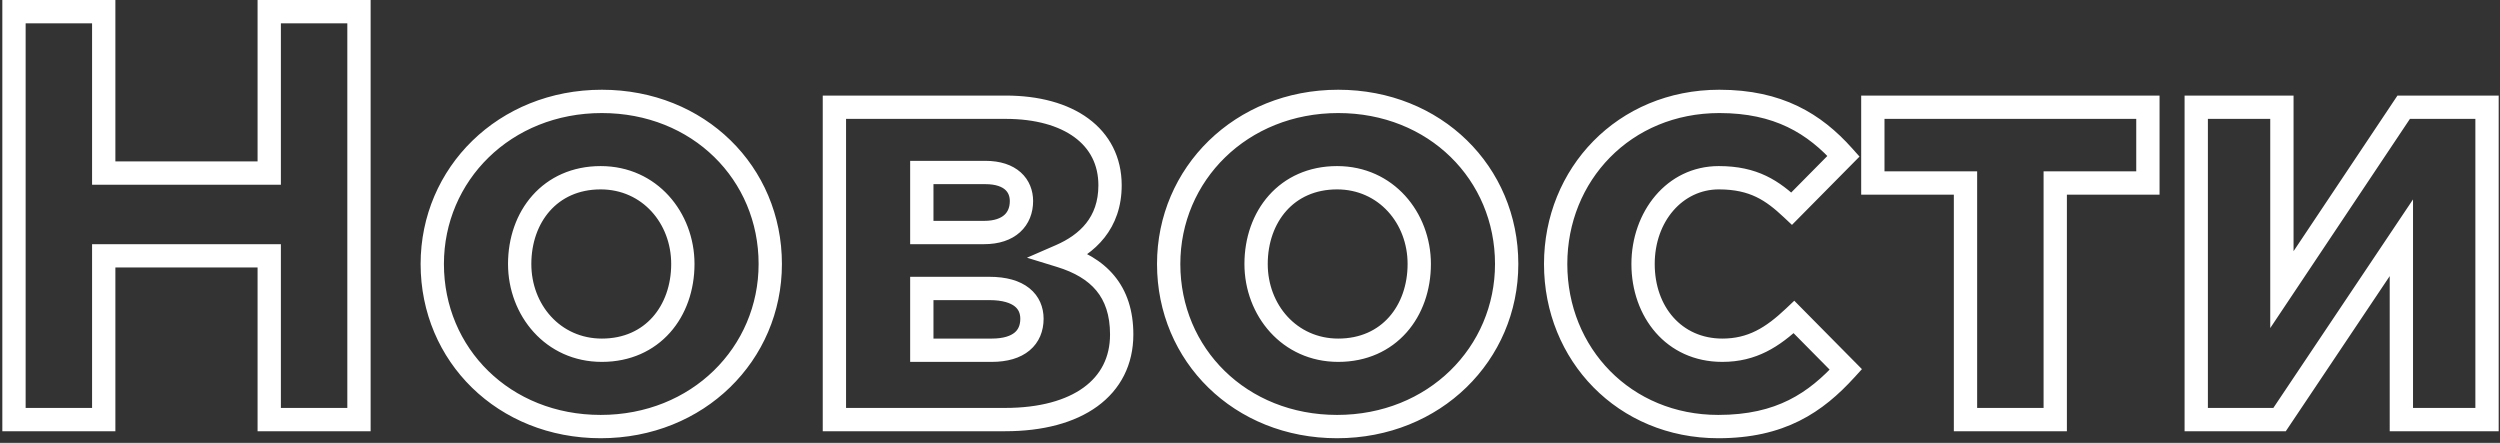 <svg width="429" height="76" viewBox="0 0 429 76" fill="none" xmlns="http://www.w3.org/2000/svg">
<rect x="0" y="0" width="429" height="76" fill="#333333" stroke="none"/>
<path d="M2.4 72H0.4V74H2.4V72ZM17.8 72V74H19.8V72H17.8ZM17.8 43.9V41.9H15.8V43.9H17.8ZM46.2 43.9H48.2V41.9H46.2V43.9ZM46.2 72H44.2V74H46.2V72ZM61.6 72V74H63.6V72H61.6ZM61.6 2H63.6V-4.76837e-06H61.6V2ZM46.2 2V-4.76837e-06H44.2V2H46.2ZM46.2 29.7V31.7H48.2V29.7H46.2ZM17.8 29.7H15.8V31.7H17.8V29.7ZM17.8 2H19.8V-4.76837e-06H17.8V2ZM2.4 2V-4.76837e-06H0.4V2H2.4ZM2.4 74H17.8V70H2.4V74ZM19.8 72V43.9H15.8V72H19.8ZM17.8 45.9H46.2V41.9H17.8V45.9ZM44.2 43.9V72H48.2V43.9H44.2ZM46.2 74H61.6V70H46.2V74ZM63.6 72V2H59.6V72H63.6ZM61.6 -4.76837e-06H46.2V4H61.6V-4.76837e-06ZM44.2 2V29.7H48.2V2H44.2ZM46.2 27.7H17.8V31.7H46.2V27.7ZM19.8 29.7V2H15.8V29.7H19.8ZM17.8 -4.76837e-06H2.4V4H17.8V-4.76837e-06ZM0.4 2V72H4.4V2H0.4ZM103.077 75.2C120.83 75.2 134.177 61.855 134.177 45.3H130.177C130.177 59.545 118.723 71.2 103.077 71.2V75.2ZM134.177 45.3C134.177 28.549 120.935 15.4 103.277 15.4V19.4C118.819 19.4 130.177 30.851 130.177 45.3H134.177ZM103.277 15.4C85.523 15.4 72.177 28.745 72.177 45.3H76.177C76.177 31.055 87.63 19.4 103.277 19.4V15.4ZM72.177 45.3C72.177 62.051 85.419 75.2 103.077 75.2V71.2C87.534 71.2 76.177 59.749 76.177 45.3H72.177ZM103.277 58.1C96.15 58.1 91.177 52.272 91.177 45.3H87.177C87.177 54.128 93.603 62.1 103.277 62.1V58.1ZM91.177 45.3C91.177 41.669 92.341 38.463 94.359 36.191C96.354 33.945 99.278 32.5 103.077 32.5V28.5C98.175 28.5 94.149 30.405 91.369 33.534C88.612 36.637 87.177 40.831 87.177 45.3H91.177ZM103.077 32.5C110.203 32.5 115.177 38.328 115.177 45.3H119.177C119.177 36.472 112.75 28.5 103.077 28.5V32.5ZM115.177 45.3C115.177 48.931 114.012 52.137 111.994 54.409C109.999 56.655 107.075 58.1 103.277 58.1V62.1C108.178 62.1 112.204 60.195 114.984 57.066C117.741 53.963 119.177 49.769 119.177 45.3H115.177ZM143.183 18.4V16.4H141.183V18.4H143.183ZM143.183 72H141.183V74H143.183V72ZM181.983 43.9L181.185 42.066L176.227 44.222L181.395 45.812L181.983 43.9ZM158.183 39.9H156.183V41.9H158.183V39.9ZM158.183 29.6V27.6H156.183V29.6H158.183ZM158.183 60.1H156.183V62.1H158.183V60.1ZM158.183 49.5V47.5H156.183V49.5H158.183ZM141.183 18.4V72H145.183V18.4H141.183ZM143.183 74H172.483V70H143.183V74ZM172.483 74C178.945 74 184.408 72.571 188.31 69.729C192.285 66.835 194.483 62.58 194.483 57.4H190.483C190.483 61.32 188.881 64.365 185.955 66.496C182.958 68.679 178.421 70 172.483 70V74ZM194.483 57.4C194.483 53.275 193.373 49.922 191.21 47.312C189.071 44.729 186.055 43.06 182.571 41.988L181.395 45.812C184.411 46.74 186.645 48.071 188.13 49.864C189.592 51.628 190.483 54.025 190.483 57.4H194.483ZM182.78 45.734C185.28 44.647 187.713 43.074 189.527 40.777C191.366 38.449 192.483 35.484 192.483 31.8H188.483C188.483 34.616 187.65 36.701 186.388 38.298C185.102 39.926 183.286 41.153 181.185 42.066L182.78 45.734ZM192.483 31.8C192.483 26.964 190.405 23.016 186.768 20.339C183.197 17.711 178.261 16.4 172.583 16.4V20.4C177.705 20.4 181.719 21.589 184.397 23.561C187.01 25.484 188.483 28.236 188.483 31.8H192.483ZM172.583 16.4H143.183V20.4H172.583V16.4ZM160.183 39.9V29.6H156.183V39.9H160.183ZM158.183 31.6H169.083V27.6H158.183V31.6ZM169.083 31.6C170.947 31.6 171.965 32.084 172.495 32.562C173.008 33.024 173.283 33.673 173.283 34.5H177.283C177.283 32.727 176.657 30.926 175.171 29.588C173.701 28.266 171.619 27.6 169.083 27.6V31.6ZM173.283 34.5C173.283 35.583 172.929 36.358 172.353 36.88C171.757 37.42 170.688 37.9 168.883 37.9V41.9C171.378 41.9 173.509 41.23 175.038 39.845C176.586 38.442 177.283 36.517 177.283 34.5H173.283ZM168.883 37.9H158.183V41.9H168.883V37.9ZM160.183 60.1V49.5H156.183V60.1H160.183ZM158.183 51.5H169.783V47.5H158.183V51.5ZM169.783 51.5C172.122 51.5 173.441 52.022 174.135 52.576C174.77 53.082 175.083 53.77 175.083 54.7H179.083C179.083 52.73 178.346 50.818 176.63 49.449C174.975 48.129 172.643 47.5 169.783 47.5V51.5ZM175.083 54.7C175.083 55.813 174.72 56.558 174.113 57.065C173.456 57.614 172.25 58.1 170.183 58.1V62.1C172.815 62.1 175.059 61.486 176.677 60.135C178.345 58.742 179.083 56.787 179.083 54.7H175.083ZM170.183 58.1H158.183V62.1H170.183V58.1ZM229.444 75.2C247.197 75.2 260.544 61.855 260.544 45.3H256.544C256.544 59.545 245.09 71.2 229.444 71.2V75.2ZM260.544 45.3C260.544 28.549 247.302 15.4 229.644 15.4V19.4C245.186 19.4 256.544 30.851 256.544 45.3H260.544ZM229.644 15.4C211.89 15.4 198.544 28.745 198.544 45.3H202.544C202.544 31.055 213.997 19.4 229.644 19.4V15.4ZM198.544 45.3C198.544 62.051 211.786 75.2 229.444 75.2V71.2C213.902 71.2 202.544 59.749 202.544 45.3H198.544ZM229.644 58.1C222.517 58.1 217.544 52.272 217.544 45.3H213.544C213.544 54.128 219.971 62.1 229.644 62.1V58.1ZM217.544 45.3C217.544 41.669 218.708 38.463 220.726 36.191C222.721 33.945 225.645 32.5 229.444 32.5V28.5C224.542 28.5 220.516 30.405 217.736 33.534C214.979 36.637 213.544 40.831 213.544 45.3H217.544ZM229.444 32.5C236.571 32.5 241.544 38.328 241.544 45.3H245.544C245.544 36.472 239.117 28.5 229.444 28.5V32.5ZM241.544 45.3C241.544 48.931 240.379 52.137 238.361 54.409C236.366 56.655 233.442 58.1 229.644 58.1V62.1C234.545 62.1 238.571 60.195 241.351 57.066C244.108 53.963 245.544 49.769 245.544 45.3H241.544ZM316.75 63.4L318.228 64.748L319.508 63.344L318.172 61.994L316.75 63.4ZM307.85 54.4L309.272 52.994L307.897 51.603L306.476 52.947L307.85 54.4ZM307.45 35.8L306.081 37.258L307.501 38.592L308.872 37.206L307.45 35.8ZM316.35 26.8L317.772 28.206L319.094 26.87L317.842 25.468L316.35 26.8ZM294.85 75.2C300.469 75.2 304.956 74.12 308.754 72.228C312.54 70.342 315.532 67.703 318.228 64.748L315.272 62.052C312.768 64.797 310.16 67.058 306.971 68.647C303.794 70.23 299.931 71.2 294.85 71.2V75.2ZM318.172 61.994L309.272 52.994L306.428 55.806L315.328 64.806L318.172 61.994ZM306.476 52.947C302.951 56.281 299.922 58.1 295.55 58.1V62.1C301.378 62.1 305.349 59.519 309.224 55.853L306.476 52.947ZM295.55 58.1C288.581 58.1 283.95 52.636 283.95 45.3H279.95C279.95 54.364 285.919 62.1 295.55 62.1V58.1ZM283.95 45.3C283.95 38.001 288.735 32.5 294.95 32.5V28.5C285.965 28.5 279.95 36.399 279.95 45.3H283.95ZM294.95 32.5C297.688 32.5 299.688 32.998 301.35 33.792C303.037 34.598 304.485 35.759 306.081 37.258L308.819 34.342C307.115 32.741 305.313 31.252 303.075 30.183C300.812 29.102 298.212 28.5 294.95 28.5V32.5ZM308.872 37.206L317.772 28.206L314.928 25.394L306.028 34.394L308.872 37.206ZM317.842 25.468C312.516 19.503 305.795 15.4 295.05 15.4V19.4C304.505 19.4 310.184 22.897 314.858 28.132L317.842 25.468ZM295.05 15.4C277.513 15.4 264.95 28.928 264.95 45.3H268.95C268.95 31.072 279.787 19.4 295.05 19.4V15.4ZM264.95 45.3C264.95 61.876 277.617 75.2 294.85 75.2V71.2C279.883 71.2 268.95 59.724 268.95 45.3H264.95ZM368.579 18.4H370.579V16.4H368.579V18.4ZM321.379 18.4V16.4H319.379V18.4H321.379ZM321.379 31.4H319.379V33.4H321.379V31.4ZM337.279 31.4H339.279V29.4H337.279V31.4ZM337.279 72H335.279V74H337.279V72ZM352.679 72V74H354.679V72H352.679ZM352.679 31.4V29.4H350.679V31.4H352.679ZM368.579 31.4V33.4H370.579V31.4H368.579ZM368.579 16.4H321.379V20.4H368.579V16.4ZM319.379 18.4V31.4H323.379V18.4H319.379ZM321.379 33.4H337.279V29.4H321.379V33.4ZM335.279 31.4V72H339.279V31.4H335.279ZM337.279 74H352.679V70H337.279V74ZM354.679 72V31.4H350.679V72H354.679ZM352.679 33.4H368.579V29.4H352.679V33.4ZM370.579 31.4V18.4H366.579V31.4H370.579ZM426.774 18.4H428.774V16.4H426.774V18.4ZM412.474 18.4V16.4H411.405L410.811 17.289L412.474 18.4ZM391.574 49.7H389.574V56.297L393.237 50.811L391.574 49.7ZM391.574 18.4H393.574V16.4H391.574V18.4ZM376.874 18.4V16.4H374.874V18.4H376.874ZM376.874 72H374.874V74H376.874V72ZM391.174 72V74H392.242L392.836 73.113L391.174 72ZM412.074 40.8H414.074V34.221L410.413 39.687L412.074 40.8ZM412.074 72H410.074V74H412.074V72ZM426.774 72V74H428.774V72H426.774ZM426.774 16.4H412.474V20.4H426.774V16.4ZM410.811 17.289L389.911 48.589L393.237 50.811L414.138 19.511L410.811 17.289ZM393.574 49.7V18.4H389.574V49.7H393.574ZM391.574 16.4H376.874V20.4H391.574V16.4ZM374.874 18.4V72H378.874V18.4H374.874ZM376.874 74H391.174V70H376.874V74ZM392.836 73.113L413.736 41.913L410.413 39.687L389.513 70.887L392.836 73.113ZM410.074 40.8V72H414.074V40.8H410.074ZM412.074 74H426.774V70H412.074V74ZM428.774 72V18.4H424.774V72H428.774Z" fill="white"/>
</svg>
